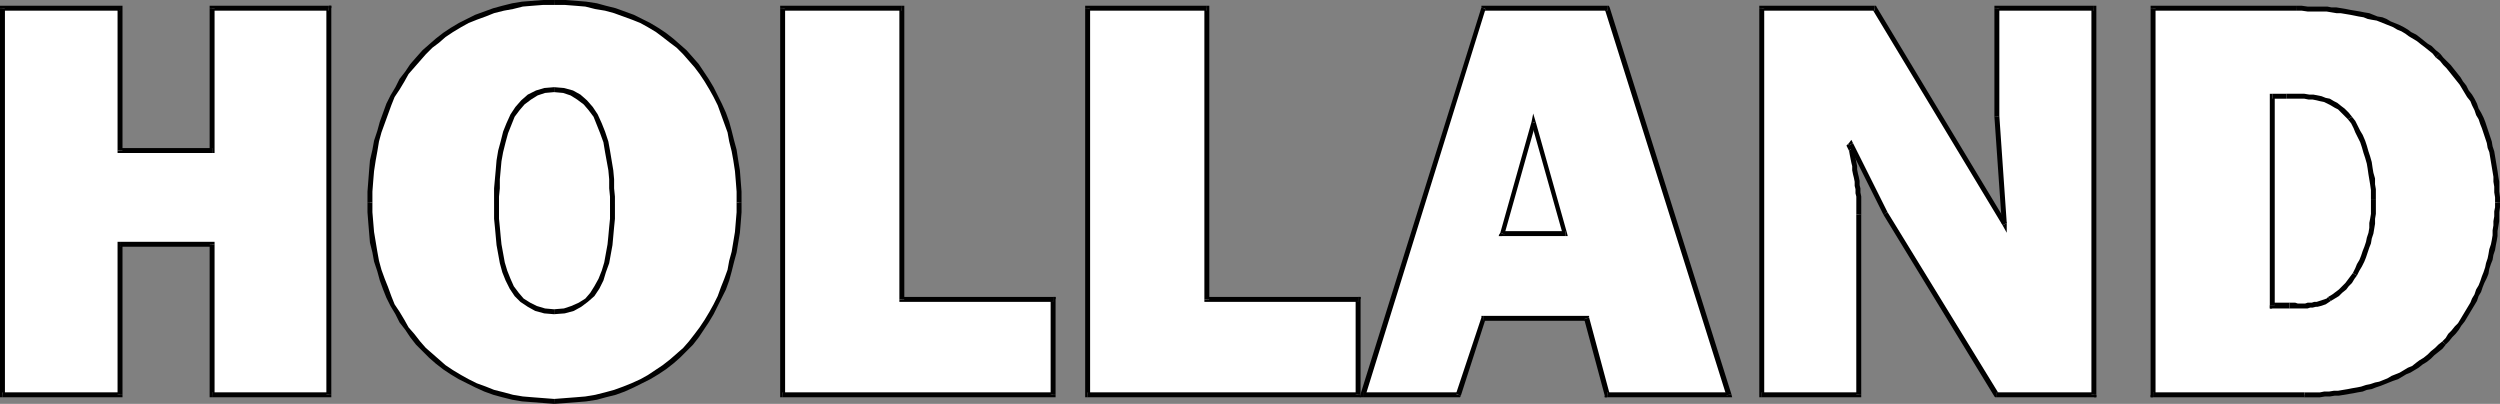 <?xml version="1.0" encoding="UTF-8" standalone="no"?>
<svg
   version="1.0"
   width="130.023mm"
   height="21.004mm"
   id="svg94"
   sodipodi:docname="Holland 1.wmf"
   xmlns:inkscape="http://www.inkscape.org/namespaces/inkscape"
   xmlns:sodipodi="http://sodipodi.sourceforge.net/DTD/sodipodi-0.dtd"
   xmlns="http://www.w3.org/2000/svg"
   xmlns:svg="http://www.w3.org/2000/svg">
  <rect width="100%" height="100%" fill="#808080" stroke="none"/>
  <sodipodi:namedview
     id="namedview94"
     pagecolor="#ffffff"
     bordercolor="#000000"
     borderopacity="0.25"
     inkscape:showpageshadow="2"
     inkscape:pageopacity="0.0"
     inkscape:pagecheckerboard="0"
     inkscape:deskcolor="#d1d1d1"
     inkscape:document-units="mm" />
  <defs
     id="defs1">
    <pattern
       id="WMFhbasepattern"
       patternUnits="userSpaceOnUse"
       width="6"
       height="6"
       x="0"
       y="0" />
  </defs>
  <path
     style="fill:#ffffff;fill-opacity:1;fill-rule:evenodd;stroke:none"
     d="M 64.64,1.617 H 41.693 V 29.588 H 23.594 V 1.617 H 0.485 V 77.607 H 23.594 V 48.02 h 18.099 V 77.607 h 22.947 z"
     id="path1" />
  <path
     style="fill:#000000;fill-opacity:1;fill-rule:evenodd;stroke:none"
     d="M 42.178,1.617 41.693,2.102 H 64.64 V 1.132 H 41.693 l -0.485,0.485 0.485,-0.485 h -0.485 v 0.485 z"
     id="path2" />
  <path
     style="fill:#000000;fill-opacity:1;fill-rule:evenodd;stroke:none"
     d="m 41.693,30.073 0.485,-0.485 V 1.617 H 41.208 V 29.588 l 0.485,-0.485 v 0.97 h 0.485 v -0.485 z"
     id="path3" />
  <path
     style="fill:#000000;fill-opacity:1;fill-rule:evenodd;stroke:none"
     d="m 23.109,29.588 0.485,0.485 h 18.099 v -0.97 h -18.099 l 0.485,0.485 h -0.97 v 0.485 h 0.485 z"
     id="path4" />
  <path
     style="fill:#000000;fill-opacity:1;fill-rule:evenodd;stroke:none"
     d="M 23.594,2.102 23.109,1.617 V 29.588 h 0.97 V 1.617 l -0.485,-0.485 0.485,0.485 V 1.132 h -0.485 z"
     id="path5" />
  <path
     style="fill:#000000;fill-opacity:1;fill-rule:evenodd;stroke:none"
     d="M 0.97,1.617 0.485,2.102 H 23.594 V 1.132 H 0.485 L 0,1.617 0.485,1.132 H 0 v 0.485 z"
     id="path6" />
  <path
     style="fill:#000000;fill-opacity:1;fill-rule:evenodd;stroke:none"
     d="M 0.485,77.122 0.97,77.607 V 1.617 H 0 V 77.607 L 0.485,78.092 0,77.607 v 0.485 h 0.485 z"
     id="path7" />
  <path
     style="fill:#000000;fill-opacity:1;fill-rule:evenodd;stroke:none"
     d="m 23.109,77.607 0.485,-0.485 H 0.485 v 0.97 H 23.594 l 0.485,-0.485 -0.485,0.485 h 0.485 V 77.607 Z"
     id="path8" />
  <path
     style="fill:#000000;fill-opacity:1;fill-rule:evenodd;stroke:none"
     d="m 23.594,47.535 -0.485,0.485 V 77.607 h 0.97 V 48.02 l -0.485,0.485 v -0.97 h -0.485 v 0.485 z"
     id="path9" />
  <path
     style="fill:#000000;fill-opacity:1;fill-rule:evenodd;stroke:none"
     d="m 42.178,48.02 -0.485,-0.485 h -18.099 v 0.97 h 18.099 l -0.485,-0.485 h 0.97 v -0.485 h -0.485 z"
     id="path10" />
  <path
     style="fill:#000000;fill-opacity:1;fill-rule:evenodd;stroke:none"
     d="m 41.693,77.122 0.485,0.485 V 48.02 H 41.208 V 77.607 l 0.485,0.485 -0.485,-0.485 v 0.485 h 0.485 z"
     id="path11" />
  <path
     style="fill:#000000;fill-opacity:1;fill-rule:evenodd;stroke:none"
     d="m 64.155,77.607 0.485,-0.485 H 41.693 v 0.97 h 22.947 l 0.485,-0.485 -0.485,0.485 h 0.485 V 77.607 Z"
     id="path12" />
  <path
     style="fill:#000000;fill-opacity:1;fill-rule:evenodd;stroke:none"
     d="m 64.64,2.102 -0.485,-0.485 V 77.607 h 0.97 V 1.617 L 64.64,1.132 65.125,1.617 V 1.132 h -0.485 z"
     id="path13" />
  <path
     style="fill:#000000;fill-opacity:1;fill-rule:evenodd;stroke:none"
     d="m 64.64,2.102 v -0.485 0 0 0 -0.485 l 0.485,0.485 V 1.132 h -0.485 z"
     id="path14" />
  <path
     style="fill:#ffffff;fill-opacity:1;fill-rule:evenodd;stroke:none"
     d="m 108.918,0.485 h -2.101 l -2.101,0.162 -1.939,0.162 -1.939,0.485 -1.939,0.323 -1.778,0.485 -1.778,0.647 -1.778,0.647 -1.616,0.808 -1.616,0.808 -1.454,0.808 -1.454,1.132 -1.454,0.97 -1.293,1.132 -1.293,1.293 -1.131,1.293 -1.131,1.293 -1.131,1.455 -0.97,1.455 -0.97,1.455 -0.808,1.617 -0.808,1.617 -0.646,1.779 -0.646,1.779 -0.646,1.779 -0.485,1.779 -0.323,1.94 -0.485,1.94 -0.162,1.94 -0.162,2.102 -0.162,2.102 v 2.102 1.94 l 0.162,2.102 0.162,1.94 0.162,1.779 0.485,1.94 0.323,1.94 0.485,1.779 0.646,1.779 0.646,1.779 0.646,1.617 0.808,1.617 0.808,1.617 0.97,1.455 0.97,1.617 1.131,1.293 1.131,1.455 1.131,1.293 1.293,1.132 1.293,1.293 1.454,0.97 1.454,1.132 1.454,0.808 1.616,0.97 1.616,0.647 1.778,0.808 1.778,0.647 1.778,0.485 1.939,0.485 1.939,0.323 1.939,0.162 2.101,0.162 2.101,0.162 2.262,-0.162 1.939,-0.162 2.101,-0.162 1.939,-0.323 1.939,-0.485 1.778,-0.485 1.778,-0.647 1.778,-0.808 1.616,-0.647 1.616,-0.97 1.454,-0.808 1.454,-1.132 1.454,-0.97 1.293,-1.293 1.293,-1.132 1.131,-1.293 1.131,-1.455 1.131,-1.293 0.97,-1.617 0.808,-1.455 0.97,-1.617 0.808,-1.617 0.646,-1.617 0.646,-1.779 0.485,-1.779 0.485,-1.779 0.485,-1.94 0.323,-1.94 0.323,-1.779 0.162,-1.94 0.162,-2.102 V 39.774 37.672 l -0.162,-2.102 -0.162,-2.102 -0.323,-1.94 -0.323,-1.94 -0.485,-1.94 -0.485,-1.779 -0.485,-1.779 -0.646,-1.779 -0.646,-1.779 -0.808,-1.617 -0.97,-1.617 -0.808,-1.455 -0.97,-1.455 -1.131,-1.455 -1.131,-1.293 -1.131,-1.293 -1.293,-1.293 -1.293,-1.132 -1.454,-0.97 -1.454,-1.132 -1.454,-0.808 -1.616,-0.808 -1.616,-0.808 -1.778,-0.647 -1.778,-0.647 -1.778,-0.485 -1.939,-0.323 -1.939,-0.485 -2.101,-0.162 -1.939,-0.162 z"
     id="path15" />
  <path
     style="fill:#000000;fill-opacity:1;fill-rule:evenodd;stroke:none"
     d="m 73.205,39.774 v 0 -2.102 l 0.162,-2.102 0.162,-1.94 0.323,-2.102 0.323,-1.779 0.323,-1.94 0.485,-1.779 0.646,-1.779 0.646,-1.779 0.646,-1.779 0.646,-1.617 0.97,-1.455 0.97,-1.617 0.808,-1.455 1.131,-1.293 1.131,-1.293 1.131,-1.293 1.293,-1.293 1.293,-0.97 1.293,-1.132 1.454,-0.97 1.616,-0.97 1.454,-0.808 1.616,-0.647 1.778,-0.647 1.616,-0.647 1.939,-0.485 1.778,-0.323 1.939,-0.485 1.939,-0.162 2.101,-0.162 h 2.101 V 0 h -2.101 l -2.101,0.162 -2.101,0.162 -1.939,0.323 L 98.737,1.132 96.96,1.617 95.182,2.264 93.405,2.91 91.789,3.719 90.173,4.527 88.557,5.497 l -1.454,0.97 -1.454,1.132 -1.293,1.132 -1.293,1.132 -1.293,1.455 -1.131,1.293 -0.97,1.455 -1.131,1.455 -0.808,1.617 -0.97,1.617 -0.808,1.617 -0.646,1.779 -0.646,1.779 -0.485,1.779 -0.646,1.94 -0.323,1.779 -0.485,2.102 -0.162,1.94 -0.162,2.102 -0.162,2.102 v 2.102 0 z"
     id="path16" />
  <path
     style="fill:#000000;fill-opacity:1;fill-rule:evenodd;stroke:none"
     d="m 108.918,78.416 v 0 l -2.101,-0.162 -2.101,-0.162 -1.939,-0.162 -1.939,-0.323 -1.778,-0.485 -1.939,-0.485 -1.616,-0.647 -1.778,-0.647 -1.616,-0.808 -1.454,-0.808 -1.616,-0.97 -1.454,-0.97 -1.293,-1.132 -1.293,-1.132 -1.293,-1.132 -1.131,-1.293 -1.131,-1.455 -1.131,-1.293 -0.808,-1.455 -0.97,-1.617 -0.97,-1.455 -0.646,-1.617 -0.646,-1.779 -0.646,-1.617 -0.646,-1.779 -0.485,-1.779 -0.323,-1.779 -0.323,-1.94 -0.323,-1.94 -0.162,-1.94 -0.162,-1.94 v -1.94 h -0.97 v 1.94 l 0.162,2.102 0.162,1.94 0.162,1.94 0.485,1.94 0.323,1.779 0.646,1.94 0.485,1.779 0.646,1.779 0.646,1.617 0.808,1.617 0.97,1.617 0.808,1.617 1.131,1.455 0.97,1.455 1.131,1.455 1.293,1.293 1.293,1.293 1.293,1.132 1.454,1.132 1.454,0.97 1.616,0.97 1.616,0.808 1.616,0.808 1.778,0.808 1.778,0.647 1.778,0.485 1.939,0.485 1.939,0.323 2.101,0.162 2.101,0.162 2.101,0.162 v 0 z"
     id="path17" />
  <path
     style="fill:#000000;fill-opacity:1;fill-rule:evenodd;stroke:none"
     d="m 144.793,39.774 v 0 1.94 l -0.162,1.94 -0.162,1.94 -0.323,1.94 -0.323,1.94 -0.485,1.779 -0.323,1.779 -0.646,1.779 -0.646,1.617 -0.646,1.779 -0.808,1.617 -0.808,1.455 -0.97,1.617 -0.97,1.455 -0.97,1.293 -1.131,1.455 -1.131,1.293 -1.293,1.132 -1.293,1.132 -1.454,1.132 -1.454,0.97 -1.454,0.97 -1.454,0.808 -1.778,0.808 -1.616,0.647 -1.778,0.647 -1.778,0.485 -1.939,0.485 -1.939,0.323 -1.939,0.162 -2.101,0.162 -2.101,0.162 v 0.97 l 2.262,-0.162 2.101,-0.162 1.939,-0.162 2.101,-0.323 1.778,-0.485 1.939,-0.485 1.778,-0.647 1.778,-0.808 1.616,-0.808 1.616,-0.808 1.616,-0.97 1.454,-0.97 1.454,-1.132 1.293,-1.132 1.293,-1.293 1.293,-1.293 1.131,-1.455 0.97,-1.455 0.97,-1.455 0.97,-1.617 0.808,-1.617 0.808,-1.617 0.808,-1.617 0.646,-1.779 0.485,-1.779 0.485,-1.94 0.485,-1.779 0.323,-1.94 0.323,-1.94 0.162,-1.94 0.162,-2.102 v -1.94 0 z"
     id="path18" />
  <path
     style="fill:#000000;fill-opacity:1;fill-rule:evenodd;stroke:none"
     d="m 108.918,0.97 v 0 h 2.101 l 2.101,0.162 1.939,0.162 1.939,0.485 1.939,0.323 1.778,0.485 1.778,0.647 1.778,0.647 1.616,0.647 1.454,0.808 1.616,0.97 1.293,0.97 1.454,1.132 1.293,0.97 1.293,1.293 1.131,1.293 1.131,1.293 0.97,1.293 0.97,1.455 0.97,1.617 0.808,1.455 0.808,1.617 0.646,1.779 0.646,1.779 0.646,1.779 0.323,1.779 0.485,1.94 0.323,1.779 0.323,2.102 0.162,1.94 0.162,2.102 v 2.102 h 0.97 V 37.672 l -0.162,-2.102 -0.162,-2.102 -0.323,-1.94 -0.323,-2.102 -0.485,-1.779 -0.485,-1.94 -0.485,-1.779 -0.646,-1.779 -0.808,-1.779 -0.808,-1.617 -0.808,-1.617 -0.97,-1.617 -0.97,-1.455 -0.97,-1.455 -1.131,-1.293 -1.293,-1.455 -1.293,-1.132 -1.293,-1.132 -1.454,-1.132 -1.454,-0.97 -1.616,-0.97 -1.616,-0.808 -1.616,-0.808 -1.778,-0.647 -1.778,-0.647 -1.939,-0.485 -1.778,-0.485 -2.101,-0.323 -1.939,-0.162 L 111.181,0 h -2.262 v 0 z"
     id="path19" />
  <path
     style="fill:#000000;fill-opacity:1;fill-rule:evenodd;stroke:none"
     d="m 108.918,0.97 v -0.485 0 0 0 V 0 Z"
     id="path20" />
  <path
     style="fill:#ffffff;fill-opacity:1;fill-rule:evenodd;stroke:none"
     d="m 108.918,17.623 1.778,0.162 1.616,0.485 1.454,0.808 1.293,0.97 1.131,1.293 0.808,1.455 0.808,1.617 0.646,1.617 0.646,1.779 0.323,1.94 0.323,1.779 0.323,1.94 0.162,1.779 v 1.779 l 0.162,1.617 v 1.455 1.455 1.455 l -0.162,1.617 -0.162,1.779 -0.162,1.779 -0.323,1.779 -0.323,1.617 -0.485,1.779 -0.646,1.617 -0.808,1.455 -0.97,1.455 -0.97,1.132 -1.293,0.97 -1.454,0.647 -1.778,0.485 -1.939,0.162 -1.778,-0.162 -1.778,-0.485 -1.454,-0.647 -1.293,-0.97 -1.131,-1.132 -0.808,-1.455 -0.808,-1.455 -0.646,-1.617 -0.485,-1.779 -0.323,-1.617 -0.323,-1.779 -0.162,-1.779 -0.162,-1.779 -0.162,-1.617 v -1.455 -1.455 -1.455 l 0.162,-1.617 v -1.779 l 0.162,-1.779 0.162,-1.94 0.323,-1.779 0.485,-1.94 0.485,-1.779 0.646,-1.617 0.808,-1.617 0.808,-1.455 1.131,-1.293 1.293,-0.97 1.454,-0.808 1.616,-0.485 z"
     id="path21" />
  <path
     style="fill:#000000;fill-opacity:1;fill-rule:evenodd;stroke:none"
     d="m 120.877,40.097 v 0 -1.455 l -0.162,-1.617 v -1.779 l -0.162,-1.779 -0.323,-1.94 -0.323,-1.94 -0.323,-1.779 -0.646,-1.94 -0.646,-1.617 -0.808,-1.779 -0.97,-1.455 -1.131,-1.293 -1.293,-1.132 -1.454,-0.808 -1.778,-0.485 -1.939,-0.162 V 18.108 l 1.778,0.162 1.454,0.485 1.293,0.808 1.293,0.97 0.97,1.132 0.97,1.293 0.646,1.617 0.646,1.617 0.646,1.779 0.323,1.94 0.323,1.779 0.323,1.779 0.162,1.779 v 1.779 l 0.162,1.617 v 1.455 0 z"
     id="path22" />
  <path
     style="fill:#000000;fill-opacity:1;fill-rule:evenodd;stroke:none"
     d="m 108.918,61.763 v 0 l 2.101,-0.162 1.778,-0.485 1.454,-0.808 1.293,-0.97 1.293,-1.132 0.97,-1.455 0.808,-1.617 0.485,-1.617 0.646,-1.779 0.323,-1.779 0.323,-1.779 0.162,-1.779 0.162,-1.779 0.162,-1.617 v -1.455 -1.455 h -0.97 v 1.455 1.455 l -0.162,1.617 -0.162,1.779 -0.162,1.617 -0.323,1.779 -0.323,1.779 -0.485,1.617 -0.646,1.617 -0.808,1.455 -0.808,1.293 -0.97,1.132 -1.293,0.808 -1.454,0.647 -1.454,0.485 -1.939,0.162 v 0 z"
     id="path23" />
  <path
     style="fill:#000000;fill-opacity:1;fill-rule:evenodd;stroke:none"
     d="m 97.121,40.097 v 0 1.455 1.455 l 0.162,1.617 0.162,1.779 0.162,1.779 0.323,1.779 0.323,1.779 0.485,1.779 0.646,1.617 0.808,1.617 0.97,1.455 1.131,1.132 1.454,0.97 1.454,0.808 1.778,0.485 1.939,0.162 v -0.97 l -1.778,-0.162 -1.616,-0.485 -1.293,-0.647 -1.293,-0.808 -0.97,-1.132 -0.97,-1.293 -0.646,-1.455 -0.646,-1.617 -0.485,-1.617 -0.323,-1.779 -0.323,-1.779 -0.162,-1.617 -0.162,-1.779 -0.162,-1.617 v -1.455 -1.455 0 z"
     id="path24" />
  <path
     style="fill:#000000;fill-opacity:1;fill-rule:evenodd;stroke:none"
     d="m 108.918,17.138 v 0 l -1.939,0.162 -1.616,0.485 -1.616,0.808 -1.293,1.132 -1.131,1.293 -0.97,1.455 -0.808,1.779 -0.646,1.617 -0.485,1.94 -0.485,1.779 -0.323,1.94 -0.162,1.94 -0.162,1.779 -0.162,1.779 v 1.617 1.455 h 0.97 v -1.455 l 0.162,-1.617 v -1.779 l 0.162,-1.779 0.162,-1.779 0.323,-1.779 0.485,-1.94 0.485,-1.779 0.646,-1.617 0.646,-1.617 0.97,-1.293 0.97,-1.132 1.293,-0.97 1.293,-0.808 1.454,-0.485 1.778,-0.162 v 0 z"
     id="path25" />
  <path
     style="fill:#000000;fill-opacity:1;fill-rule:evenodd;stroke:none"
     d="m 108.918,17.138 v 0.485 0 0 0 0.485 z"
     id="path26" />
  <path
     style="fill:#ffffff;fill-opacity:1;fill-rule:evenodd;stroke:none"
     d="M 207.009,58.852 H 177.275 V 1.617 H 153.843 V 77.607 h 53.166 z"
     id="path27" />
  <path
     style="fill:#000000;fill-opacity:1;fill-rule:evenodd;stroke:none"
     d="m 176.79,58.852 0.485,0.485 h 29.734 V 58.367 H 177.275 l 0.485,0.485 h -0.97 v 0.485 h 0.485 z"
     id="path28" />
  <path
     style="fill:#000000;fill-opacity:1;fill-rule:evenodd;stroke:none"
     d="M 177.275,2.102 176.79,1.617 V 58.852 h 0.97 V 1.617 L 177.275,1.132 177.76,1.617 V 1.132 h -0.485 z"
     id="path29" />
  <path
     style="fill:#000000;fill-opacity:1;fill-rule:evenodd;stroke:none"
     d="m 154.328,1.617 -0.485,0.485 H 177.275 V 1.132 h -23.432 l -0.485,0.485 0.485,-0.485 h -0.485 v 0.485 z"
     id="path30" />
  <path
     style="fill:#000000;fill-opacity:1;fill-rule:evenodd;stroke:none"
     d="m 153.843,77.122 0.485,0.485 V 1.617 h -0.97 V 77.607 l 0.485,0.485 -0.485,-0.485 v 0.485 h 0.485 z"
     id="path31" />
  <path
     style="fill:#000000;fill-opacity:1;fill-rule:evenodd;stroke:none"
     d="m 206.525,77.607 0.485,-0.485 h -53.166 v 0.97 h 53.166 l 0.485,-0.485 -0.485,0.485 h 0.485 V 77.607 Z"
     id="path32" />
  <path
     style="fill:#000000;fill-opacity:1;fill-rule:evenodd;stroke:none"
     d="m 207.009,59.337 -0.485,-0.485 V 77.607 h 0.97 V 58.852 l -0.485,-0.485 0.485,0.485 v -0.485 h -0.485 z"
     id="path33" />
  <path
     style="fill:#000000;fill-opacity:1;fill-rule:evenodd;stroke:none"
     d="m 207.009,59.337 v -0.485 0 0 0 -0.485 l 0.485,0.485 v -0.485 h -0.485 z"
     id="path34" />
  <path
     style="fill:#ffffff;fill-opacity:1;fill-rule:evenodd;stroke:none"
     d="M 266.963,58.852 H 237.229 V 1.617 H 213.797 V 77.607 h 53.166 z"
     id="path35" />
  <path
     style="fill:#000000;fill-opacity:1;fill-rule:evenodd;stroke:none"
     d="m 236.744,58.852 0.485,0.485 h 29.734 v -0.97 h -29.734 l 0.485,0.485 h -0.97 v 0.485 h 0.485 z"
     id="path36" />
  <path
     style="fill:#000000;fill-opacity:1;fill-rule:evenodd;stroke:none"
     d="m 237.229,2.102 -0.485,-0.485 V 58.852 h 0.97 V 1.617 l -0.485,-0.485 0.485,0.485 V 1.132 h -0.485 z"
     id="path37" />
  <path
     style="fill:#000000;fill-opacity:1;fill-rule:evenodd;stroke:none"
     d="m 214.281,1.617 -0.485,0.485 h 23.432 V 1.132 h -23.432 l -0.485,0.485 0.485,-0.485 h -0.485 v 0.485 z"
     id="path38" />
  <path
     style="fill:#000000;fill-opacity:1;fill-rule:evenodd;stroke:none"
     d="m 213.797,77.122 0.485,0.485 V 1.617 h -0.97 V 77.607 l 0.485,0.485 -0.485,-0.485 v 0.485 h 0.485 z"
     id="path39" />
  <path
     style="fill:#000000;fill-opacity:1;fill-rule:evenodd;stroke:none"
     d="m 266.478,77.607 0.485,-0.485 h -53.166 v 0.97 h 53.166 l 0.485,-0.485 -0.485,0.485 h 0.485 V 77.607 Z"
     id="path40" />
  <path
     style="fill:#000000;fill-opacity:1;fill-rule:evenodd;stroke:none"
     d="m 266.963,59.337 -0.485,-0.485 V 77.607 h 0.97 V 58.852 l -0.485,-0.485 0.485,0.485 v -0.485 h -0.485 z"
     id="path41" />
  <path
     style="fill:#000000;fill-opacity:1;fill-rule:evenodd;stroke:none"
     d="m 266.963,59.337 v -0.485 0 0 0 -0.485 l 0.485,0.485 v -0.485 h -0.485 z"
     id="path42" />
  <path
     style="fill:#ffffff;fill-opacity:1;fill-rule:evenodd;stroke:none"
     d="m 315.928,77.607 h 23.917 L 315.928,1.617 H 291.688 L 267.933,77.607 h 18.746 l 5.01,-15.036 h 20.2 z"
     id="path43" />
  <path
     style="fill:#000000;fill-opacity:1;fill-rule:evenodd;stroke:none"
     d="m 339.36,77.769 0.485,-0.647 h -23.917 v 0.97 h 23.917 l 0.485,-0.647 -0.485,0.647 h 0.646 l -0.162,-0.647 z"
     id="path44" />
  <path
     style="fill:#000000;fill-opacity:1;fill-rule:evenodd;stroke:none"
     d="m 315.928,2.102 -0.485,-0.323 23.917,75.991 0.97,-0.323 -23.917,-75.991 -0.485,-0.323 0.485,0.323 -0.162,-0.323 h -0.323 z"
     id="path45" />
  <path
     style="fill:#000000;fill-opacity:1;fill-rule:evenodd;stroke:none"
     d="m 292.011,1.779 -0.323,0.323 h 24.24 V 1.132 h -24.24 l -0.485,0.323 0.485,-0.323 h -0.485 v 0.323 z"
     id="path46" />
  <path
     style="fill:#000000;fill-opacity:1;fill-rule:evenodd;stroke:none"
     d="m 267.933,77.122 0.485,0.647 23.594,-75.991 -0.808,-0.323 -23.755,75.991 0.485,0.647 -0.485,-0.647 -0.162,0.647 h 0.646 z"
     id="path47" />
  <path
     style="fill:#000000;fill-opacity:1;fill-rule:evenodd;stroke:none"
     d="m 286.193,77.446 0.485,-0.323 H 267.933 v 0.97 h 18.746 l 0.485,-0.323 -0.485,0.323 h 0.323 l 0.162,-0.323 z"
     id="path48" />
  <path
     style="fill:#000000;fill-opacity:1;fill-rule:evenodd;stroke:none"
     d="m 291.688,62.086 -0.485,0.323 -5.01,15.036 0.97,0.323 4.848,-15.036 -0.323,0.323 v -0.97 h -0.485 v 0.323 z"
     id="path49" />
  <path
     style="fill:#000000;fill-opacity:1;fill-rule:evenodd;stroke:none"
     d="m 312.372,62.409 -0.485,-0.323 h -20.2 v 0.97 h 20.2 l -0.485,-0.323 0.97,-0.323 v -0.323 h -0.485 z"
     id="path50" />
  <path
     style="fill:#000000;fill-opacity:1;fill-rule:evenodd;stroke:none"
     d="m 315.928,77.122 0.485,0.323 -4.04,-15.036 -0.97,0.323 4.04,15.036 0.485,0.323 -0.485,-0.323 v 0.323 h 0.485 z"
     id="path51" />
  <path
     style="fill:#000000;fill-opacity:1;fill-rule:evenodd;stroke:none"
     d="m 315.928,77.122 v 0.485 0 0 0 0.485 l -0.485,-0.323 v 0.323 h 0.485 z"
     id="path52" />
  <path
     style="fill:#ffffff;fill-opacity:1;fill-rule:evenodd;stroke:none"
     d="m 295.243,45.918 6.141,-21.827 6.302,21.827 z"
     id="path53" />
  <path
     style="fill:#000000;fill-opacity:1;fill-rule:evenodd;stroke:none"
     d="m 301.868,23.929 h -0.808 l -6.141,21.827 0.808,0.323 6.141,-21.827 h -0.808 l 0.808,-0.323 -0.485,-1.617 -0.323,1.617 z"
     id="path54" />
  <path
     style="fill:#000000;fill-opacity:1;fill-rule:evenodd;stroke:none"
     d="m 307.686,46.403 0.323,-0.647 -6.141,-21.827 -0.808,0.323 6.141,21.827 0.485,-0.647 v 0.97 h 0.485 l -0.162,-0.647 z"
     id="path55" />
  <path
     style="fill:#000000;fill-opacity:1;fill-rule:evenodd;stroke:none"
     d="m 294.92,45.756 0.323,0.647 h 12.443 v -0.97 h -12.443 l 0.485,0.647 -0.808,-0.323 -0.323,0.647 h 0.646 z"
     id="path56" />
  <path
     style="fill:#000000;fill-opacity:1;fill-rule:evenodd;stroke:none"
     d="m 294.92,45.756 0.323,0.162 v 0 0 0 l 0.485,0.162 -0.808,-0.323 -0.323,0.647 h 0.646 z"
     id="path57" />
  <path
     style="fill:#ffffff;fill-opacity:1;fill-rule:evenodd;stroke:none"
     d="M 411.595,77.607 V 1.617 H 392.526 V 22.959 l 1.454,20.857 v 0.162 L 368.448,1.617 H 346.308 V 77.607 h 19.069 V 42.199 41.229 40.421 39.45 38.642 l -0.162,-0.808 v -0.647 l -0.162,-0.808 v -0.808 l -0.162,-0.647 -0.162,-0.808 -0.162,-0.647 v -0.808 l -0.162,-0.808 -0.162,-0.808 -0.162,-0.808 -0.162,-0.97 -0.323,-0.647 0.323,-0.323 6.787,13.581 21.816,35.732 z"
     id="path58" />
  <path
     style="fill:#000000;fill-opacity:1;fill-rule:evenodd;stroke:none"
     d="m 411.595,2.102 -0.485,-0.485 V 77.607 h 0.97 V 1.617 l -0.485,-0.485 0.485,0.485 V 1.132 h -0.485 z"
     id="path59" />
  <path
     style="fill:#000000;fill-opacity:1;fill-rule:evenodd;stroke:none"
     d="m 393.011,1.617 -0.485,0.485 h 19.069 V 1.132 h -19.069 l -0.485,0.485 0.485,-0.485 h -0.485 v 0.485 z"
     id="path60" />
  <path
     style="fill:#000000;fill-opacity:1;fill-rule:evenodd;stroke:none"
     d="M 393.011,22.797 V 22.959 1.617 h -0.97 v 21.342 0 0 0 0 z"
     id="path61" />
  <path
     style="fill:#000000;fill-opacity:1;fill-rule:evenodd;stroke:none"
     d="m 394.465,43.816 v 0 l -1.454,-21.019 -0.97,0.162 1.454,20.857 v 0 h 0.97 v 0 z"
     id="path62" />
  <path
     style="fill:#000000;fill-opacity:1;fill-rule:evenodd;stroke:none"
     d="m 393.657,44.301 0.808,-0.323 v -0.162 h -0.97 v 0.162 l 0.97,-0.162 -0.808,0.485 0.808,1.455 v -1.779 z"
     id="path63" />
  <path
     style="fill:#000000;fill-opacity:1;fill-rule:evenodd;stroke:none"
     d="m 368.448,2.102 -0.323,-0.162 25.533,42.361 0.808,-0.485 -25.533,-42.361 -0.485,-0.323 0.485,0.323 -0.162,-0.323 h -0.323 z"
     id="path64" />
  <path
     style="fill:#000000;fill-opacity:1;fill-rule:evenodd;stroke:none"
     d="m 346.793,1.617 -0.485,0.485 h 22.139 V 1.132 h -22.139 l -0.485,0.485 0.485,-0.485 h -0.485 v 0.485 z"
     id="path65" />
  <path
     style="fill:#000000;fill-opacity:1;fill-rule:evenodd;stroke:none"
     d="m 346.308,77.122 0.485,0.485 V 1.617 h -0.97 V 77.607 l 0.485,0.485 -0.485,-0.485 v 0.485 h 0.485 z"
     id="path66" />
  <path
     style="fill:#000000;fill-opacity:1;fill-rule:evenodd;stroke:none"
     d="m 364.892,77.607 0.485,-0.485 h -19.069 v 0.97 h 19.069 l 0.485,-0.485 -0.485,0.485 h 0.485 V 77.607 Z"
     id="path67" />
  <path
     style="fill:#000000;fill-opacity:1;fill-rule:evenodd;stroke:none"
     d="m 364.892,42.199 v 0 35.408 h 0.97 v -35.408 0 z"
     id="path68" />
  <path
     style="fill:#000000;fill-opacity:1;fill-rule:evenodd;stroke:none"
     d="M 363.438,29.588 V 29.426 l 0.162,0.97 0.162,0.808 0.162,0.808 0.162,0.647 v 0.808 l 0.162,0.808 0.162,0.647 0.162,0.808 v 0.808 l 0.162,0.647 v 0.808 l 0.162,0.647 v 0.97 0.808 0.808 0.97 h 0.97 v -0.97 -0.97 -0.808 -0.808 l -0.162,-0.808 v -0.808 l -0.162,-0.647 v -0.808 l -0.162,-0.808 -0.162,-0.647 -0.162,-0.808 v -0.647 l -0.162,-0.808 -0.162,-0.808 -0.162,-0.97 -0.162,-0.808 -0.162,-0.162 0.162,0.162 -0.162,-0.162 v 0 z"
     id="path69" />
  <path
     style="fill:#000000;fill-opacity:1;fill-rule:evenodd;stroke:none"
     d="m 363.276,28.294 -0.162,0.647 0.323,0.647 0.808,-0.485 -0.162,-0.647 -0.162,0.485 -0.646,-0.647 -0.323,0.323 0.162,0.323 z"
     id="path70" />
  <path
     style="fill:#000000;fill-opacity:1;fill-rule:evenodd;stroke:none"
     d="m 364.246,28.133 h -0.808 l -0.162,0.162 0.646,0.647 0.323,-0.323 h -0.808 l 0.808,-0.485 -0.323,-0.647 -0.485,0.647 z"
     id="path71" />
  <path
     style="fill:#000000;fill-opacity:1;fill-rule:evenodd;stroke:none"
     d="m 371.033,41.714 v 0 l -6.787,-13.581 -0.808,0.485 6.787,13.581 v 0 0 0 0 z"
     id="path72" />
  <path
     style="fill:#000000;fill-opacity:1;fill-rule:evenodd;stroke:none"
     d="m 392.526,77.122 0.323,0.162 -21.816,-35.57 -0.808,0.485 21.816,35.732 0.485,0.162 -0.485,-0.162 0.162,0.162 h 0.323 z"
     id="path73" />
  <path
     style="fill:#000000;fill-opacity:1;fill-rule:evenodd;stroke:none"
     d="m 411.11,77.607 0.485,-0.485 h -19.069 v 0.97 h 19.069 l 0.485,-0.485 -0.485,0.485 h 0.485 V 77.607 Z"
     id="path74" />
  <path
     style="fill:#000000;fill-opacity:1;fill-rule:evenodd;stroke:none"
     d="m 411.11,77.607 h 0.485 v 0 0 0 h 0.485 l -0.485,0.485 h 0.485 V 77.607 Z"
     id="path75" />
  <path
     style="fill:#ffffff;fill-opacity:1;fill-rule:evenodd;stroke:none"
     d="m 423.23,77.607 h 29.734 1.131 0.808 1.131 l 0.808,-0.162 h 0.97 l 0.97,-0.162 h 0.97 l 0.97,-0.162 0.808,-0.162 0.97,-0.162 0.808,-0.162 0.97,-0.162 0.97,-0.323 0.808,-0.162 0.808,-0.323 0.97,-0.162 0.808,-0.323 0.808,-0.485 0.808,-0.323 0.97,-0.323 0.808,-0.485 0.808,-0.323 0.808,-0.485 0.808,-0.485 0.646,-0.485 0.808,-0.485 0.808,-0.647 0.808,-0.647 0.646,-0.485 0.808,-0.647 0.646,-0.808 0.808,-0.647 0.646,-0.647 0.646,-0.808 0.646,-0.647 0.485,-0.808 0.646,-0.647 0.485,-0.808 0.485,-0.808 0.485,-0.808 0.646,-0.808 0.323,-0.808 0.485,-0.97 0.485,-0.808 0.323,-0.808 0.323,-0.97 0.485,-0.808 0.323,-0.97 0.323,-0.808 0.162,-0.97 0.323,-0.808 0.323,-0.97 0.162,-0.97 0.323,-0.97 0.162,-0.808 0.162,-0.97 0.162,-0.97 v -0.808 l 0.162,-0.97 0.162,-0.97 v -0.97 -0.97 l 0.162,-0.808 v -0.97 -0.97 l -0.162,-0.97 v -1.132 -0.97 l -0.162,-0.97 -0.162,-0.97 -0.162,-0.97 -0.162,-0.97 -0.162,-0.97 -0.162,-0.97 -0.323,-0.97 -0.162,-0.97 -0.323,-0.97 -0.323,-0.97 -0.323,-0.97 -0.323,-0.808 -0.323,-0.97 -0.485,-0.97 -0.323,-0.808 -0.485,-0.97 -0.485,-0.808 -0.485,-0.808 -0.485,-0.97 -0.485,-0.808 -0.646,-0.808 -0.646,-0.808 -0.485,-0.808 -0.646,-0.808 -0.646,-0.808 -0.808,-0.808 -0.646,-0.647 -0.808,-0.808 -0.646,-0.647 -0.808,-0.647 -0.808,-0.647 -0.808,-0.647 -0.646,-0.485 -0.808,-0.647 -0.808,-0.485 -0.808,-0.485 -0.808,-0.323 -0.808,-0.485 -0.808,-0.323 -0.808,-0.485 -0.808,-0.323 -0.808,-0.323 -0.97,-0.162 -0.808,-0.323 -0.808,-0.162 -0.97,-0.323 -0.808,-0.162 -0.97,-0.162 -0.808,-0.162 -0.97,-0.162 -0.808,-0.162 h -0.97 l -0.97,-0.162 -0.97,-0.162 h -0.808 -1.131 -0.808 -0.97 l -1.131,-0.162 h -0.97 -28.28 z"
     id="path76" />
  <path
     style="fill:#000000;fill-opacity:1;fill-rule:evenodd;stroke:none"
     d="m 452.964,77.122 v 0 h -29.734 v 0.97 h 29.734 v 0 z"
     id="path77" />
  <path
     style="fill:#000000;fill-opacity:1;fill-rule:evenodd;stroke:none"
     d="m 480.113,67.098 v 0 l -0.808,0.647 -0.646,0.647 -0.808,0.647 -0.646,0.647 -0.808,0.647 -0.808,0.485 -0.646,0.485 -0.808,0.647 -0.808,0.323 -0.808,0.485 -0.808,0.485 -0.808,0.323 -0.808,0.323 -0.808,0.485 -0.808,0.323 -0.808,0.323 -0.808,0.162 -0.97,0.323 -0.808,0.162 -0.97,0.323 -0.808,0.162 -0.97,0.162 -0.808,0.162 -0.97,0.162 -0.97,0.162 h -0.808 l -0.97,0.162 h -0.97 l -0.808,0.162 h -1.131 -0.808 -1.131 v 0.97 h 1.131 0.808 1.131 l 0.97,-0.162 h 0.97 l 0.97,-0.162 h 0.808 l 0.97,-0.162 0.97,-0.162 0.97,-0.162 0.808,-0.162 0.97,-0.162 0.808,-0.323 0.97,-0.162 0.808,-0.323 0.97,-0.323 0.808,-0.323 0.808,-0.323 0.808,-0.323 0.97,-0.323 0.808,-0.485 0.808,-0.485 0.808,-0.323 0.808,-0.485 0.808,-0.485 0.808,-0.647 0.808,-0.485 0.808,-0.647 0.646,-0.647 0.808,-0.647 0.808,-0.647 0.646,-0.808 v 0 0 0 0 z"
     id="path78" />
  <path
     style="fill:#000000;fill-opacity:1;fill-rule:evenodd;stroke:none"
     d="m 490.455,39.774 v 0 0.97 l -0.162,0.808 v 0.97 l -0.162,0.97 v 0.808 l -0.162,0.97 v 0.97 l -0.162,0.97 -0.162,0.808 -0.323,0.97 -0.162,0.97 -0.162,0.808 -0.323,0.97 -0.162,0.808 -0.323,0.97 -0.323,0.808 -0.323,0.97 -0.323,0.808 -0.485,0.808 -0.323,0.97 -0.485,0.808 -0.323,0.808 -0.485,0.808 -0.485,0.808 -0.485,0.808 -0.485,0.808 -0.485,0.808 -0.646,0.647 -0.646,0.808 -0.646,0.647 -0.485,0.808 -0.646,0.647 0.646,0.647 0.646,-0.647 0.646,-0.808 0.646,-0.647 0.646,-0.808 0.485,-0.808 0.646,-0.808 0.485,-0.808 0.485,-0.808 0.485,-0.808 0.485,-0.808 0.485,-0.808 0.323,-0.97 0.485,-0.808 0.323,-0.97 0.323,-0.808 0.485,-0.97 0.323,-0.808 0.162,-0.97 0.323,-0.97 0.323,-0.808 0.162,-0.97 0.323,-0.97 0.162,-0.97 0.162,-0.808 0.162,-0.97 v -0.97 l 0.162,-0.97 0.162,-0.97 v -0.97 -0.808 l 0.162,-0.97 v -0.97 0 z"
     id="path79" />
  <path
     style="fill:#000000;fill-opacity:1;fill-rule:evenodd;stroke:none"
     d="m 478.82,11.318 v 0 l 0.808,0.647 0.646,0.808 0.646,0.647 0.646,0.808 0.646,0.808 0.646,0.808 0.646,0.808 0.485,0.808 0.485,0.808 0.485,0.808 0.646,0.808 0.323,0.808 0.485,0.97 0.323,0.97 0.485,0.808 0.323,0.97 0.323,0.808 0.323,0.97 0.323,0.97 0.323,0.97 0.162,0.97 0.323,0.808 0.162,0.97 0.162,0.97 0.162,0.97 0.162,0.97 0.162,0.97 v 0.97 l 0.162,0.97 v 1.132 l 0.162,0.97 v 0.97 h 0.97 v -0.97 l -0.162,-1.132 v -0.97 -0.97 l -0.162,-0.97 -0.162,-1.132 -0.162,-0.97 -0.162,-0.97 -0.162,-0.97 -0.162,-0.97 -0.323,-0.97 -0.162,-0.97 -0.323,-0.97 -0.323,-0.97 -0.323,-0.97 -0.323,-0.97 -0.323,-0.808 -0.485,-0.97 -0.485,-0.808 -0.323,-0.97 -0.485,-0.97 -0.485,-0.808 -0.646,-0.808 -0.485,-0.97 -0.646,-0.808 -0.485,-0.808 -0.646,-0.808 -0.646,-0.808 -0.646,-0.808 -0.808,-0.808 -0.646,-0.647 -0.646,-0.808 v 0 z"
     id="path80" />
  <path
     style="fill:#000000;fill-opacity:1;fill-rule:evenodd;stroke:none"
     d="m 451.51,2.102 v 0 h 0.97 l 1.131,0.162 h 0.97 0.808 0.97 0.97 l 0.97,0.162 0.97,0.162 h 0.808 l 0.97,0.162 0.97,0.162 0.808,0.162 0.808,0.162 0.97,0.162 0.808,0.323 0.808,0.162 0.97,0.162 0.808,0.323 0.808,0.323 0.808,0.323 0.808,0.323 0.808,0.485 0.808,0.323 0.808,0.485 0.646,0.485 0.808,0.485 0.808,0.485 0.808,0.647 0.646,0.485 0.808,0.647 0.808,0.647 0.646,0.808 0.808,-0.808 -0.808,-0.647 -0.808,-0.808 -0.808,-0.485 -0.808,-0.647 -0.808,-0.647 -0.646,-0.485 -0.97,-0.485 -0.646,-0.485 -0.808,-0.485 -0.97,-0.485 -0.808,-0.323 -0.808,-0.323 -0.808,-0.485 -0.808,-0.323 -0.97,-0.162 -0.808,-0.323 -0.808,-0.323 -0.97,-0.162 -0.808,-0.162 -0.97,-0.162 -0.97,-0.162 -0.808,-0.162 -0.97,-0.162 -0.97,-0.162 h -0.97 l -0.808,-0.162 h -0.97 -0.97 -0.97 -0.97 l -1.131,-0.162 h -0.97 v 0 z"
     id="path81" />
  <path
     style="fill:#000000;fill-opacity:1;fill-rule:evenodd;stroke:none"
     d="m 423.715,1.617 -0.485,0.485 h 28.28 V 1.132 h -28.28 l -0.485,0.485 0.485,-0.485 h -0.485 v 0.485 z"
     id="path82" />
  <path
     style="fill:#000000;fill-opacity:1;fill-rule:evenodd;stroke:none"
     d="m 423.23,77.122 0.485,0.485 V 1.617 h -0.97 V 77.607 l 0.485,0.485 -0.485,-0.485 v 0.485 h 0.485 z"
     id="path83" />
  <path
     style="fill:#000000;fill-opacity:1;fill-rule:evenodd;stroke:none"
     d="m 423.23,77.122 v 0.485 0 0 0 0.485 l -0.485,-0.485 v 0.485 h 0.485 z"
     id="path84" />
  <path
     style="fill:#ffffff;fill-opacity:1;fill-rule:evenodd;stroke:none"
     d="M 446.662,59.984 V 18.917 h 2.747 0.97 0.808 0.97 0.808 l 0.808,0.162 h 0.808 l 0.808,0.162 0.808,0.162 0.808,0.323 0.808,0.162 0.646,0.323 0.808,0.485 0.646,0.485 0.646,0.647 0.646,0.647 0.808,0.647 0.485,0.97 0.485,0.808 0.485,0.97 0.485,0.97 0.485,0.97 0.323,0.97 0.323,1.132 0.323,0.97 0.323,1.132 0.162,1.132 0.162,0.97 0.323,1.132 v 0.97 l 0.162,0.97 v 0.97 0.97 0.97 0.97 0.97 l -0.162,0.97 v 0.97 l -0.162,0.97 -0.162,0.97 -0.323,0.808 -0.162,0.97 -0.323,0.97 -0.323,0.808 -0.323,0.97 -0.323,0.808 -0.485,0.97 -0.485,0.808 -0.485,0.808 -0.485,0.808 -0.485,0.647 -0.485,0.647 -0.646,0.647 -0.646,0.647 -0.646,0.647 -0.646,0.485 -0.808,0.485 -0.485,0.323 -0.485,0.162 -0.485,0.162 -0.485,0.162 -0.485,0.162 h -0.485 l -0.485,0.162 h -0.485 -0.485 l -0.485,0.162 h -0.485 -0.485 -0.485 l -0.485,-0.162 h -0.646 -0.485 z"
     id="path85" />
  <path
     style="fill:#000000;fill-opacity:1;fill-rule:evenodd;stroke:none"
     d="m 446.662,18.432 -0.485,0.485 v 41.067 h 0.97 V 18.917 l -0.485,0.485 v -0.97 h -0.485 v 0.485 z"
     id="path86" />
  <path
     style="fill:#000000;fill-opacity:1;fill-rule:evenodd;stroke:none"
     d="m 449.409,18.432 v 0 h -2.747 v 0.97 h 2.747 v 0 z"
     id="path87" />
  <path
     style="fill:#000000;fill-opacity:1;fill-rule:evenodd;stroke:none"
     d="m 462.337,22.959 v 0 l -0.646,-0.808 -0.808,-0.808 -0.646,-0.485 -0.808,-0.647 -0.646,-0.323 -0.808,-0.485 -0.808,-0.162 -0.808,-0.323 -0.808,-0.162 -0.808,-0.162 h -0.808 l -0.97,-0.162 h -0.808 -0.97 -0.808 -0.97 v 0.97 h 0.97 0.808 0.97 0.808 l 0.808,0.162 h 0.808 l 0.808,0.162 0.646,0.162 0.808,0.162 0.646,0.323 0.646,0.323 0.808,0.485 0.646,0.323 0.646,0.647 0.646,0.647 0.646,0.647 v 0 l 0.808,-0.485 v 0 z"
     id="path88" />
  <path
     style="fill:#000000;fill-opacity:1;fill-rule:evenodd;stroke:none"
     d="m 467.023,39.127 v 0 -0.97 -0.97 l -0.162,-0.97 v -1.132 l -0.323,-1.132 -0.162,-0.97 -0.162,-1.132 -0.323,-1.132 -0.323,-0.97 -0.323,-1.132 -0.323,-0.97 -0.485,-1.132 -0.485,-0.808 -0.485,-0.97 -0.485,-0.97 -0.646,-0.808 -0.808,0.485 0.646,0.808 0.485,0.97 0.323,0.808 0.485,0.97 0.485,0.97 0.323,0.97 0.323,1.132 0.323,0.97 0.323,1.132 0.162,0.97 0.162,1.132 0.162,0.97 0.162,0.97 0.162,1.132 v 0.808 0.97 0 z"
     id="path89" />
  <path
     style="fill:#000000;fill-opacity:1;fill-rule:evenodd;stroke:none"
     d="m 463.307,54.164 v 0 l 0.485,-0.97 0.485,-0.808 0.485,-0.97 0.323,-0.808 0.323,-0.97 0.323,-0.97 0.323,-0.808 0.162,-0.97 0.323,-0.97 0.162,-0.97 0.162,-0.97 v -0.97 l 0.162,-0.97 v -0.97 -0.97 -0.97 h -0.97 v 0.97 0.97 0.97 l -0.162,0.97 -0.162,0.808 v 0.97 l -0.162,0.97 -0.323,0.97 -0.162,0.808 -0.323,0.97 -0.323,0.808 -0.323,0.97 -0.323,0.808 -0.485,0.808 -0.323,0.808 -0.485,0.97 v 0 l 0.808,0.485 v 0 z"
     id="path90" />
  <path
     style="fill:#000000;fill-opacity:1;fill-rule:evenodd;stroke:none"
     d="m 458.135,59.176 v 0 l 0.808,-0.485 0.808,-0.485 0.646,-0.647 0.808,-0.647 0.485,-0.647 0.646,-0.647 0.485,-0.808 0.485,-0.647 -0.808,-0.485 -0.485,0.647 -0.485,0.647 -0.485,0.647 -0.646,0.647 -0.646,0.647 -0.646,0.485 -0.646,0.485 -0.808,0.485 v 0 z"
     id="path91" />
  <path
     style="fill:#000000;fill-opacity:1;fill-rule:evenodd;stroke:none"
     d="m 450.055,60.631 v 0 h 0.485 0.646 0.485 0.485 0.485 0.485 0.485 l 0.485,-0.162 h 0.485 l 0.646,-0.162 h 0.323 l 0.646,-0.162 0.485,-0.162 0.485,-0.162 0.485,-0.323 0.485,-0.323 -0.485,-0.808 -0.323,0.323 -0.485,0.162 -0.485,0.162 -0.485,0.162 -0.485,0.162 h -0.485 l -0.485,0.162 h -0.323 -0.485 l -0.485,0.162 h -0.485 -0.485 -0.485 l -0.485,-0.162 h -0.646 -0.485 v 0 z"
     id="path92" />
  <path
     style="fill:#000000;fill-opacity:1;fill-rule:evenodd;stroke:none"
     d="m 446.177,59.984 0.485,0.647 h 3.394 V 59.499 h -3.394 l 0.485,0.485 h -0.97 v 0.647 h 0.485 z"
     id="path93" />
  <path
     style="fill:#000000;fill-opacity:1;fill-rule:evenodd;stroke:none"
     d="m 446.177,59.984 h 0.485 v 0 0 0 h 0.485 -0.97 v 0.647 h 0.485 z"
     id="path94" />
</svg>
